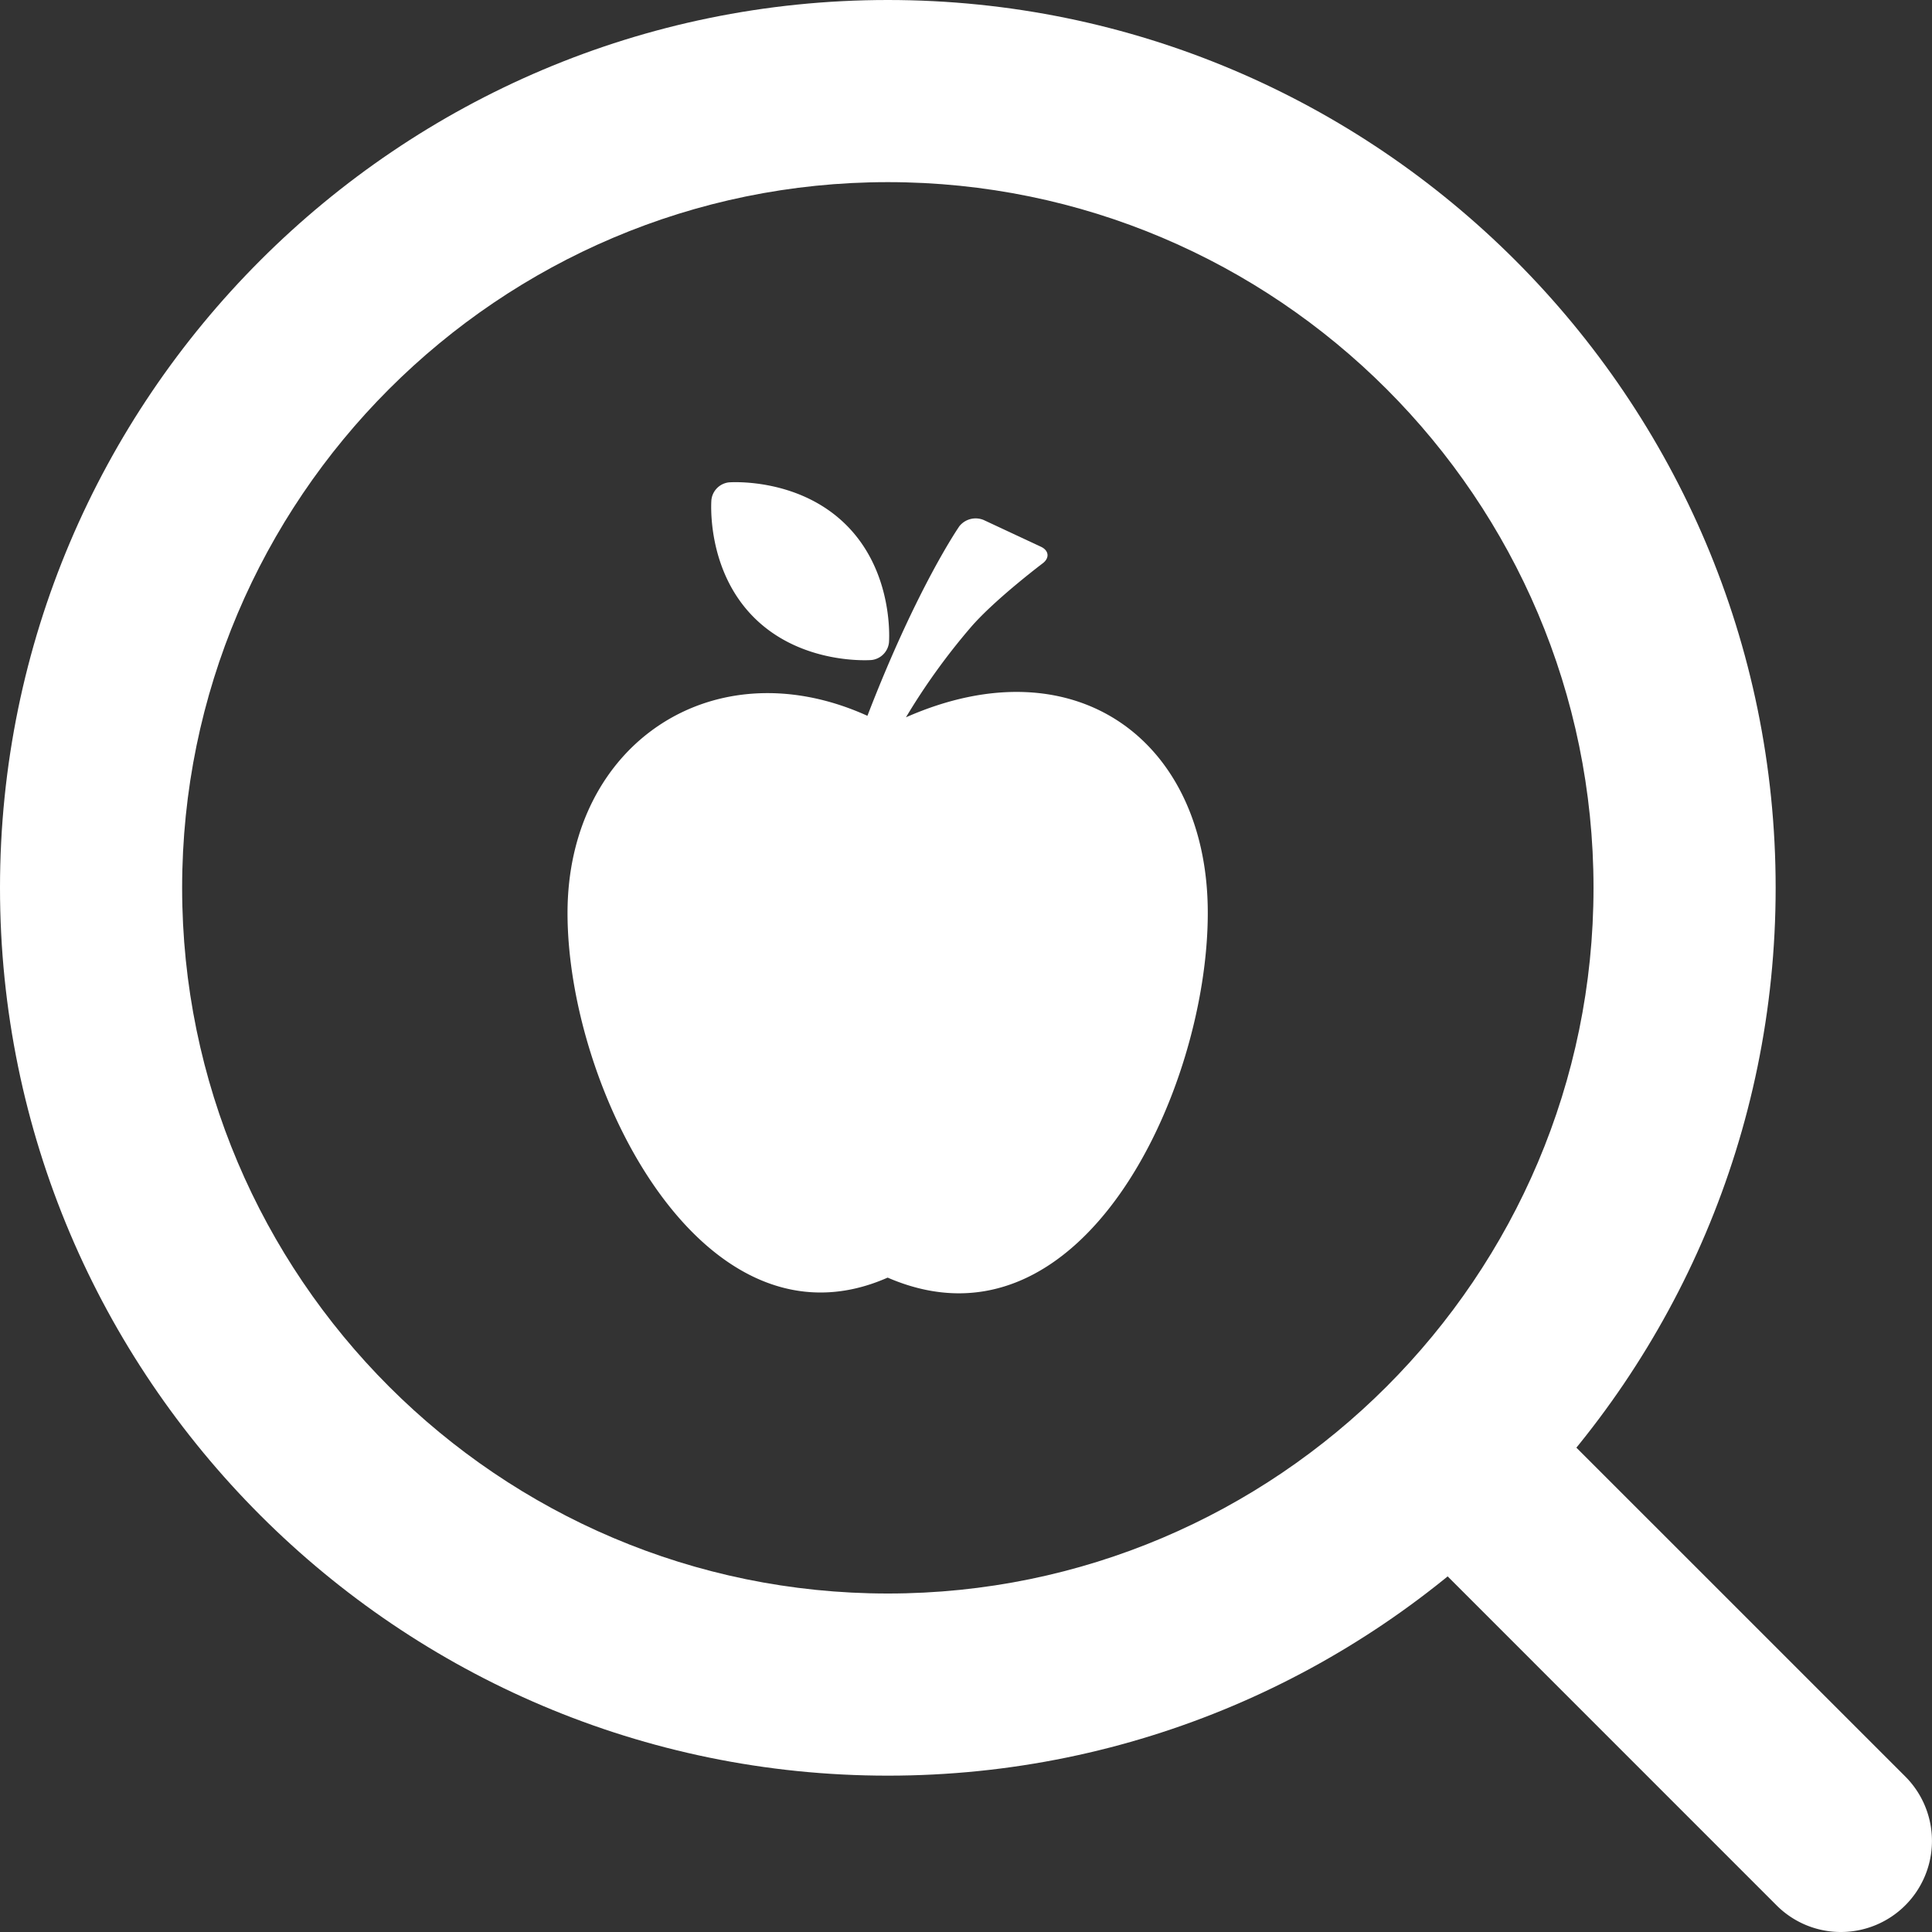 <svg xmlns="http://www.w3.org/2000/svg" viewBox="0 0 452.63 452.63"><rect x="0" y="0" width="452.63" height="452.63" fill="#333333" stroke="none"/><defs><style>.cls-1{fill:#fff;}</style></defs><g id="Layer_2" data-name="Layer 2"><g id="Bold"><path class="cls-1" d="M431.29,452.63a21.27,21.27,0,0,1-15.08-6.25l-89.53-89.54a21.33,21.33,0,0,1,30.16-30.16l89.54,89.53a21.34,21.34,0,0,1-15.09,36.42Z"></path><path class="cls-1" d="M208,416C93.31,416,0,322.69,0,208S93.31,0,208,0,416,93.31,416,208,322.69,416,208,416Zm0-373.33C116.84,42.67,42.67,116.84,42.67,208S116.84,373.33,208,373.33,373.33,299.16,373.33,208,299.16,42.67,208,42.67Z"></path><path class="cls-1" d="M212.25,168.05a152.28,152.28,0,0,1,15.3-21.22h0c5.66-6.5,16.73-14.85,16.73-14.85,1.66-1.25,1.48-3-.41-3.89l-13.38-6.25a4.89,4.89,0,0,0-5.72,1.43s-9.9,14.2-21.55,44.43c-36-16.3-70.26,6.52-70.26,46.21,0,41.45,31.89,104.42,75,85.41,45.42,19.66,75-43.95,75-85.41C283,173.88,252.25,150.41,212.25,168.05Z"></path><path class="cls-1" d="M204.18,154.63a4.64,4.64,0,0,0,4.09-4.1s1.34-16.21-10-27.52-27.51-10-27.51-10a4.65,4.65,0,0,0-4.09,4.1s-1.36,16.21,9.95,27.53S204.18,154.63,204.18,154.63Z"></path></g></g></svg>
